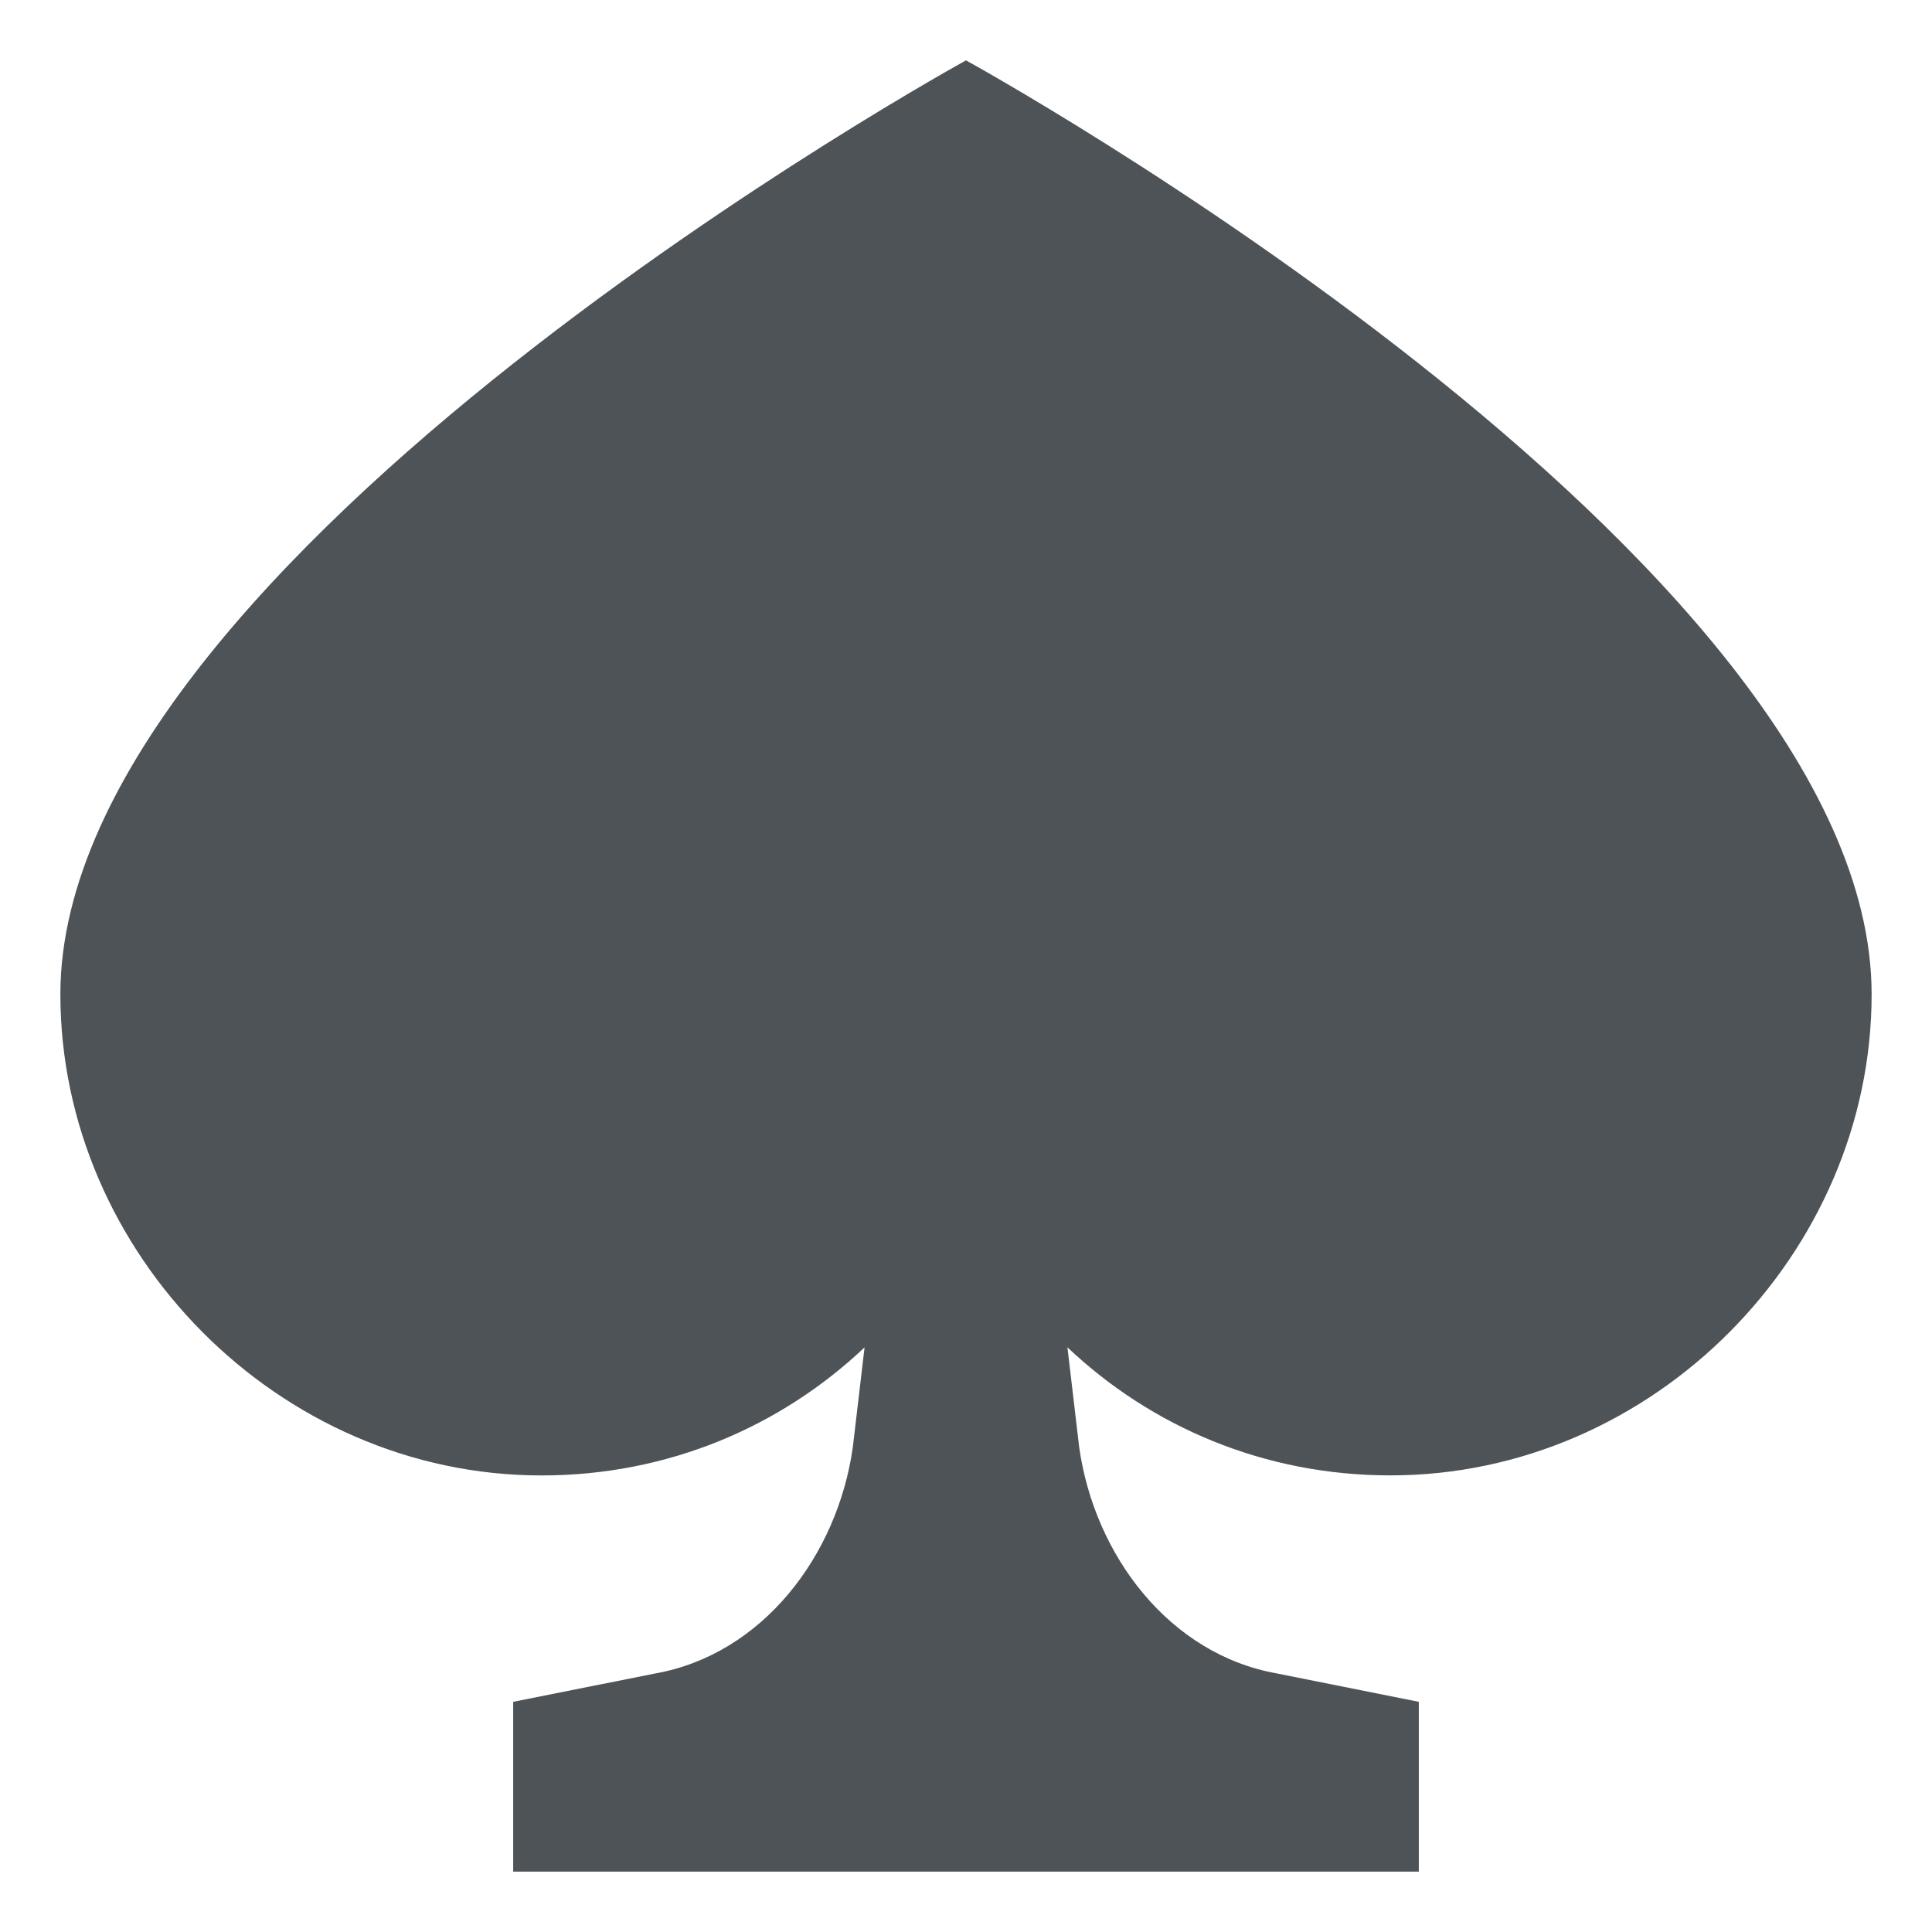 <svg xmlns="http://www.w3.org/2000/svg" width="64" height="64" viewBox="0 0 64 64"><path fill="#4D5357" d="M62 32.938C62 18.47 32 2 32 2S2 18.47 2 32.938c0 8.576 7.226 15.938 15.938 15.938 4.193 0 7.925-1.617 10.702-4.242l-.389 3.305c-.504 3.589-2.993 6.872-6.563 7.5L17 56.375V62h30v-5.625l-4.688-.938c-3.569-.628-6.058-3.909-6.563-7.5l-.389-3.305c2.776 2.627 6.508 4.242 10.701 4.242C54.774 48.875 62 41.514 62 32.938z"/></svg>